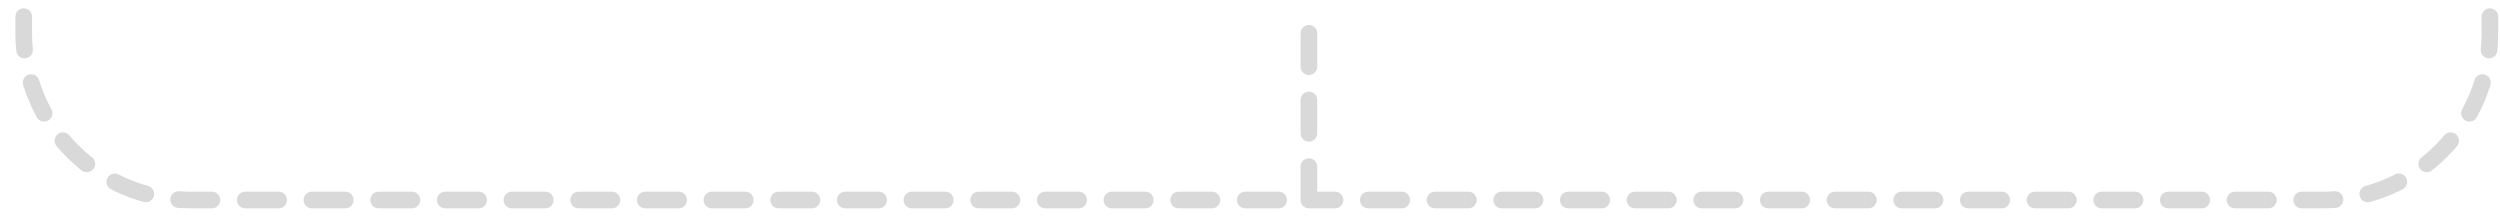 <?xml version="1.0" encoding="UTF-8"?> <svg xmlns="http://www.w3.org/2000/svg" width="150" height="13" viewBox="0 0 150 13" fill="none"> <path d="M1.423 1V2C1.423 7.523 5.901 12 11.423 12H78.534M149.393 1V2C149.393 7.523 144.916 12 139.393 12H78.534M78.534 12V1" stroke="#D9D9D9" stroke-linecap="round" stroke-linejoin="round" stroke-dasharray="2 2"></path> </svg> 